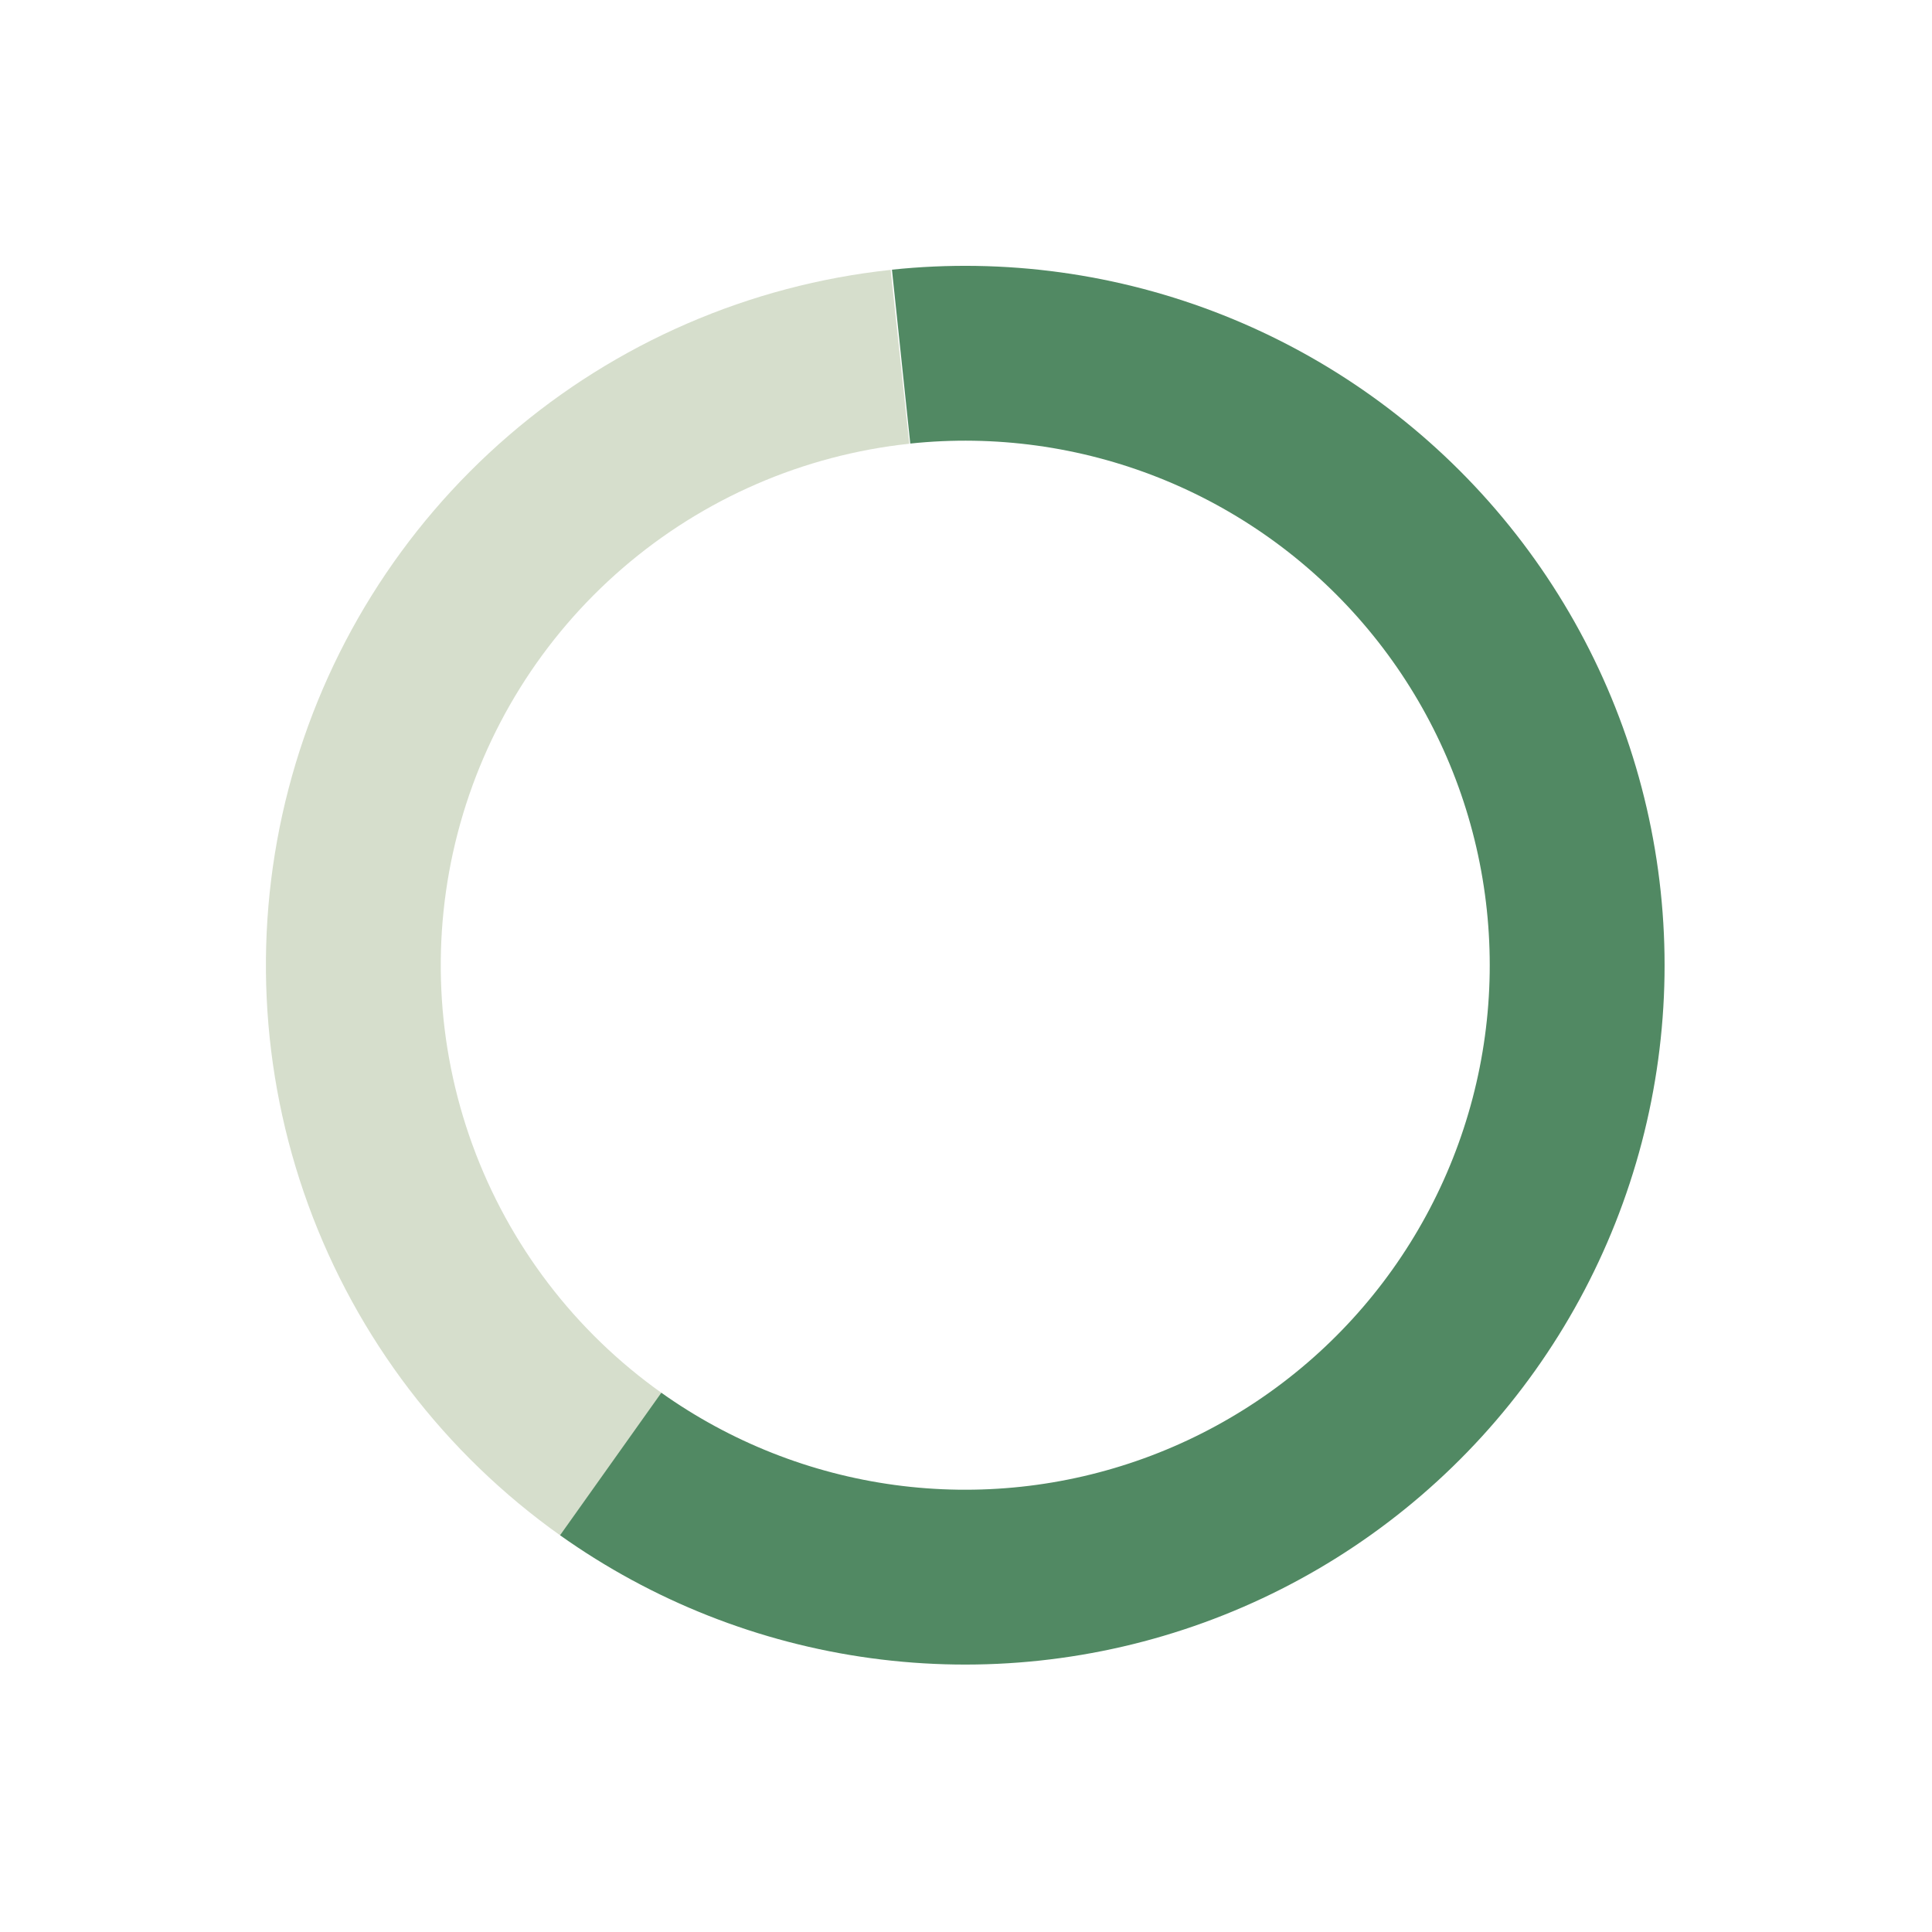 <?xml version="1.0" encoding="UTF-8"?> <svg xmlns="http://www.w3.org/2000/svg" width="221" height="221" viewBox="0 0 221 221" fill="none"><path d="M101.885 30.871C85.735 32.603 70.495 39.211 58.191 49.814C45.887 60.418 37.102 74.516 33.005 90.233C28.907 105.95 29.691 122.543 35.252 137.804C40.813 153.065 50.887 166.272 64.136 175.669L75.706 159.355C65.77 152.308 58.214 142.402 54.043 130.957C49.873 119.511 49.285 107.067 52.358 95.279C55.431 83.491 62.02 72.917 71.248 64.965C80.476 57.012 91.906 52.056 104.018 50.757L101.885 30.871Z" fill="#D6DECC"></path><path d="M64.065 175.617C74.616 183.116 86.829 187.943 99.656 189.683C112.483 191.423 125.541 190.025 137.708 185.608C149.876 181.191 160.79 173.887 169.514 164.324C178.238 154.761 184.51 143.224 187.794 130.703C191.078 118.182 191.274 105.051 188.366 92.437C185.458 79.824 179.533 68.104 171.098 58.284C162.664 48.465 151.973 40.838 139.943 36.06C127.913 31.281 114.903 29.493 102.03 30.849L104.125 50.739C113.78 49.722 123.537 51.063 132.56 54.647C141.583 58.231 149.601 63.951 155.926 71.316C162.252 78.68 166.696 87.47 168.877 96.93C171.058 106.39 170.911 116.239 168.448 125.629C165.985 135.02 161.281 143.673 154.738 150.846C148.195 158.018 140.01 163.496 130.884 166.808C121.758 170.121 111.965 171.17 102.345 169.865C92.725 168.56 83.565 164.94 75.651 159.315L64.065 175.617Z" fill="#518963"></path></svg> 
